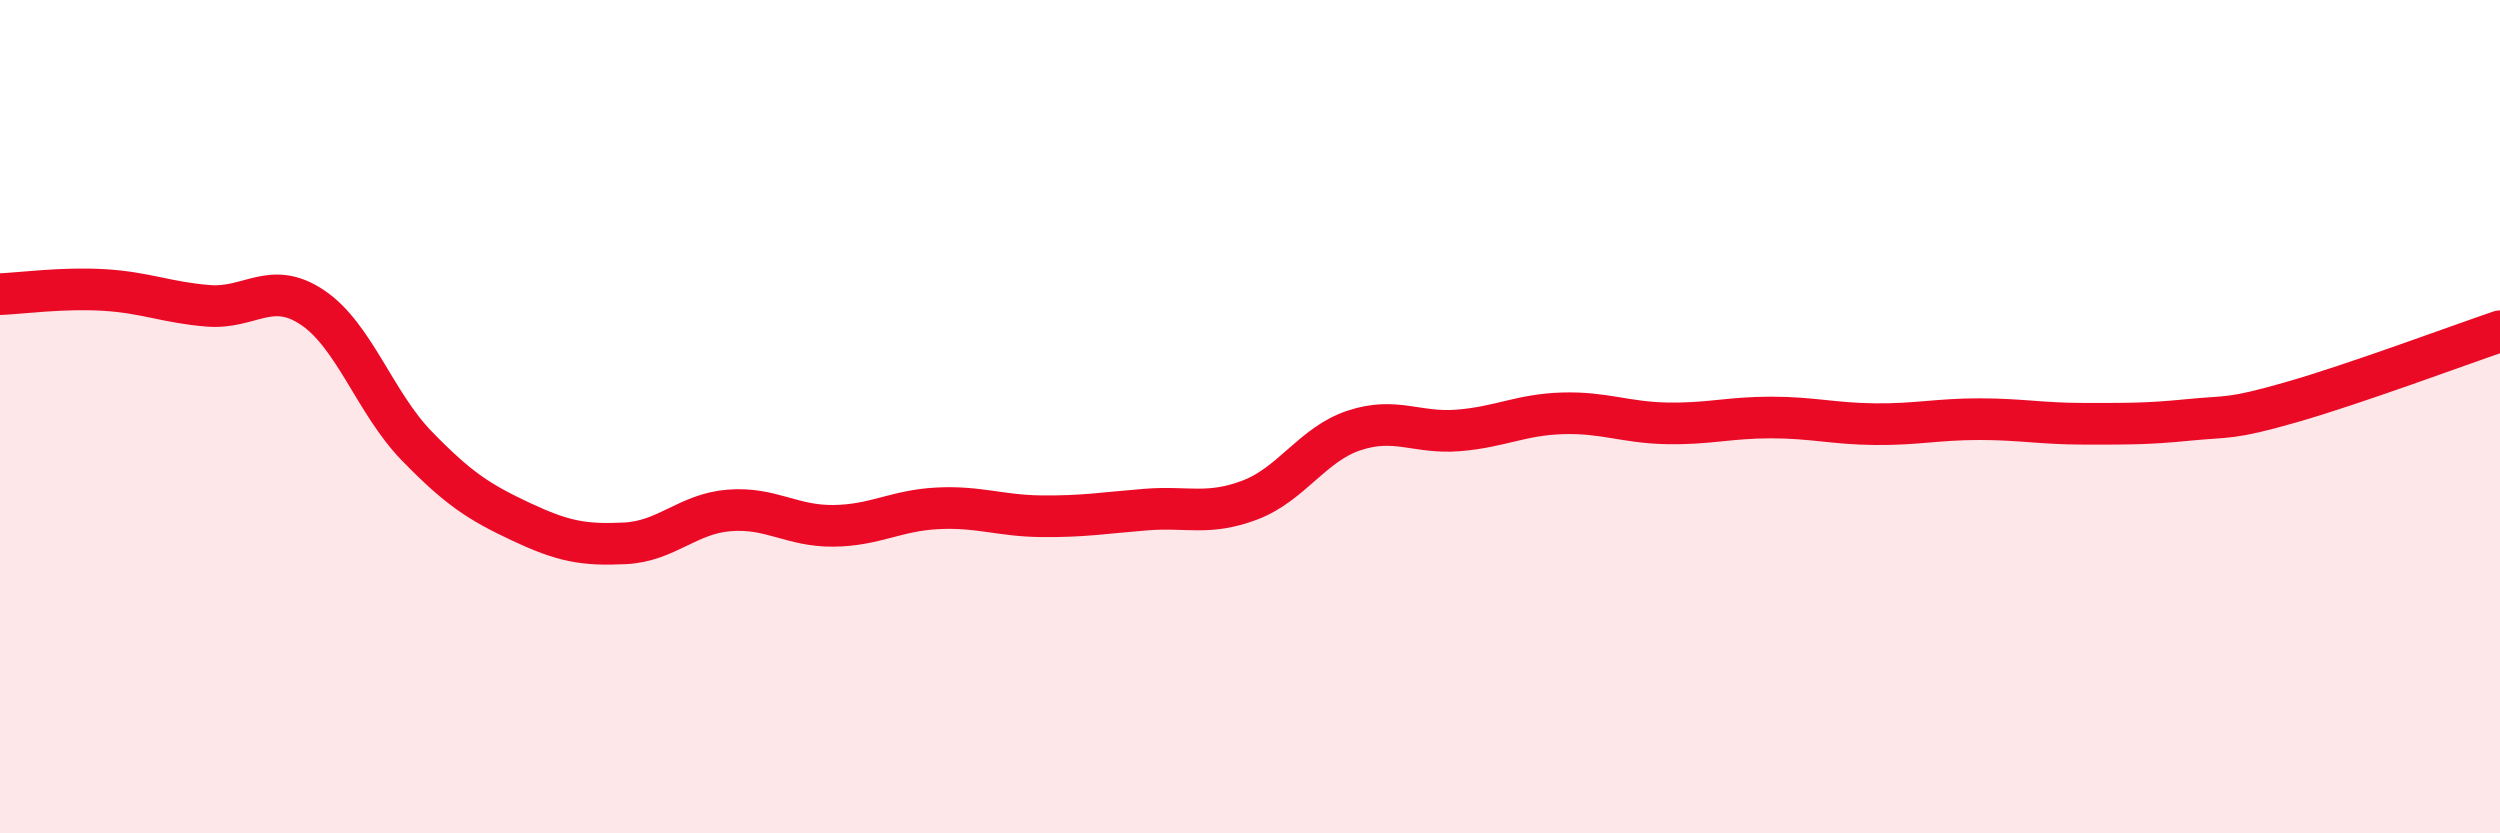 
    <svg width="60" height="20" viewBox="0 0 60 20" xmlns="http://www.w3.org/2000/svg">
      <path
        d="M 0,7.06 C 0.5,7.04 1.5,6.9 2.5,6.96 C 3.5,7.02 4,7.26 5,7.34 C 6,7.42 6.5,6.71 7.5,7.38 C 8.5,8.05 9,9.67 10,10.7 C 11,11.73 11.5,12.05 12.5,12.52 C 13.5,12.99 14,13.09 15,13.04 C 16,12.99 16.5,12.33 17.5,12.25 C 18.5,12.17 19,12.63 20,12.62 C 21,12.61 21.5,12.25 22.5,12.2 C 23.5,12.15 24,12.38 25,12.39 C 26,12.4 26.5,12.31 27.5,12.23 C 28.5,12.15 29,12.38 30,12 C 31,11.62 31.5,10.66 32.5,10.33 C 33.5,10 34,10.41 35,10.33 C 36,10.25 36.5,9.95 37.5,9.92 C 38.5,9.89 39,10.14 40,10.16 C 41,10.18 41.5,10.02 42.5,10.02 C 43.5,10.02 44,10.17 45,10.18 C 46,10.19 46.5,10.06 47.5,10.06 C 48.5,10.06 49,10.17 50,10.17 C 51,10.17 51.5,10.18 52.5,10.08 C 53.5,9.98 53.5,10.08 55,9.65 C 56.5,9.22 59,8.29 60,7.95L60 20L0 20Z"
        fill="#EB0A25"
        opacity="0.1"
        stroke-linecap="round"
        stroke-linejoin="round"
      />
      <path
        d="M 0,7.06 C 0.5,7.04 1.5,6.9 2.5,6.96 C 3.5,7.02 4,7.26 5,7.34 C 6,7.42 6.5,6.71 7.5,7.38 C 8.5,8.05 9,9.67 10,10.7 C 11,11.73 11.5,12.05 12.5,12.52 C 13.5,12.99 14,13.09 15,13.04 C 16,12.99 16.5,12.33 17.5,12.25 C 18.5,12.17 19,12.63 20,12.62 C 21,12.61 21.5,12.25 22.5,12.2 C 23.5,12.15 24,12.38 25,12.39 C 26,12.4 26.5,12.31 27.5,12.23 C 28.5,12.15 29,12.38 30,12 C 31,11.62 31.5,10.66 32.5,10.33 C 33.5,10 34,10.41 35,10.33 C 36,10.25 36.5,9.95 37.5,9.92 C 38.5,9.89 39,10.14 40,10.16 C 41,10.18 41.5,10.02 42.5,10.02 C 43.5,10.02 44,10.17 45,10.18 C 46,10.19 46.5,10.06 47.5,10.06 C 48.5,10.06 49,10.17 50,10.17 C 51,10.17 51.5,10.18 52.5,10.08 C 53.5,9.98 53.5,10.08 55,9.65 C 56.5,9.22 59,8.29 60,7.95"
        stroke="#EB0A25"
        stroke-width="1"
        fill="none"
        stroke-linecap="round"
        stroke-linejoin="round"
      />
    </svg>
  